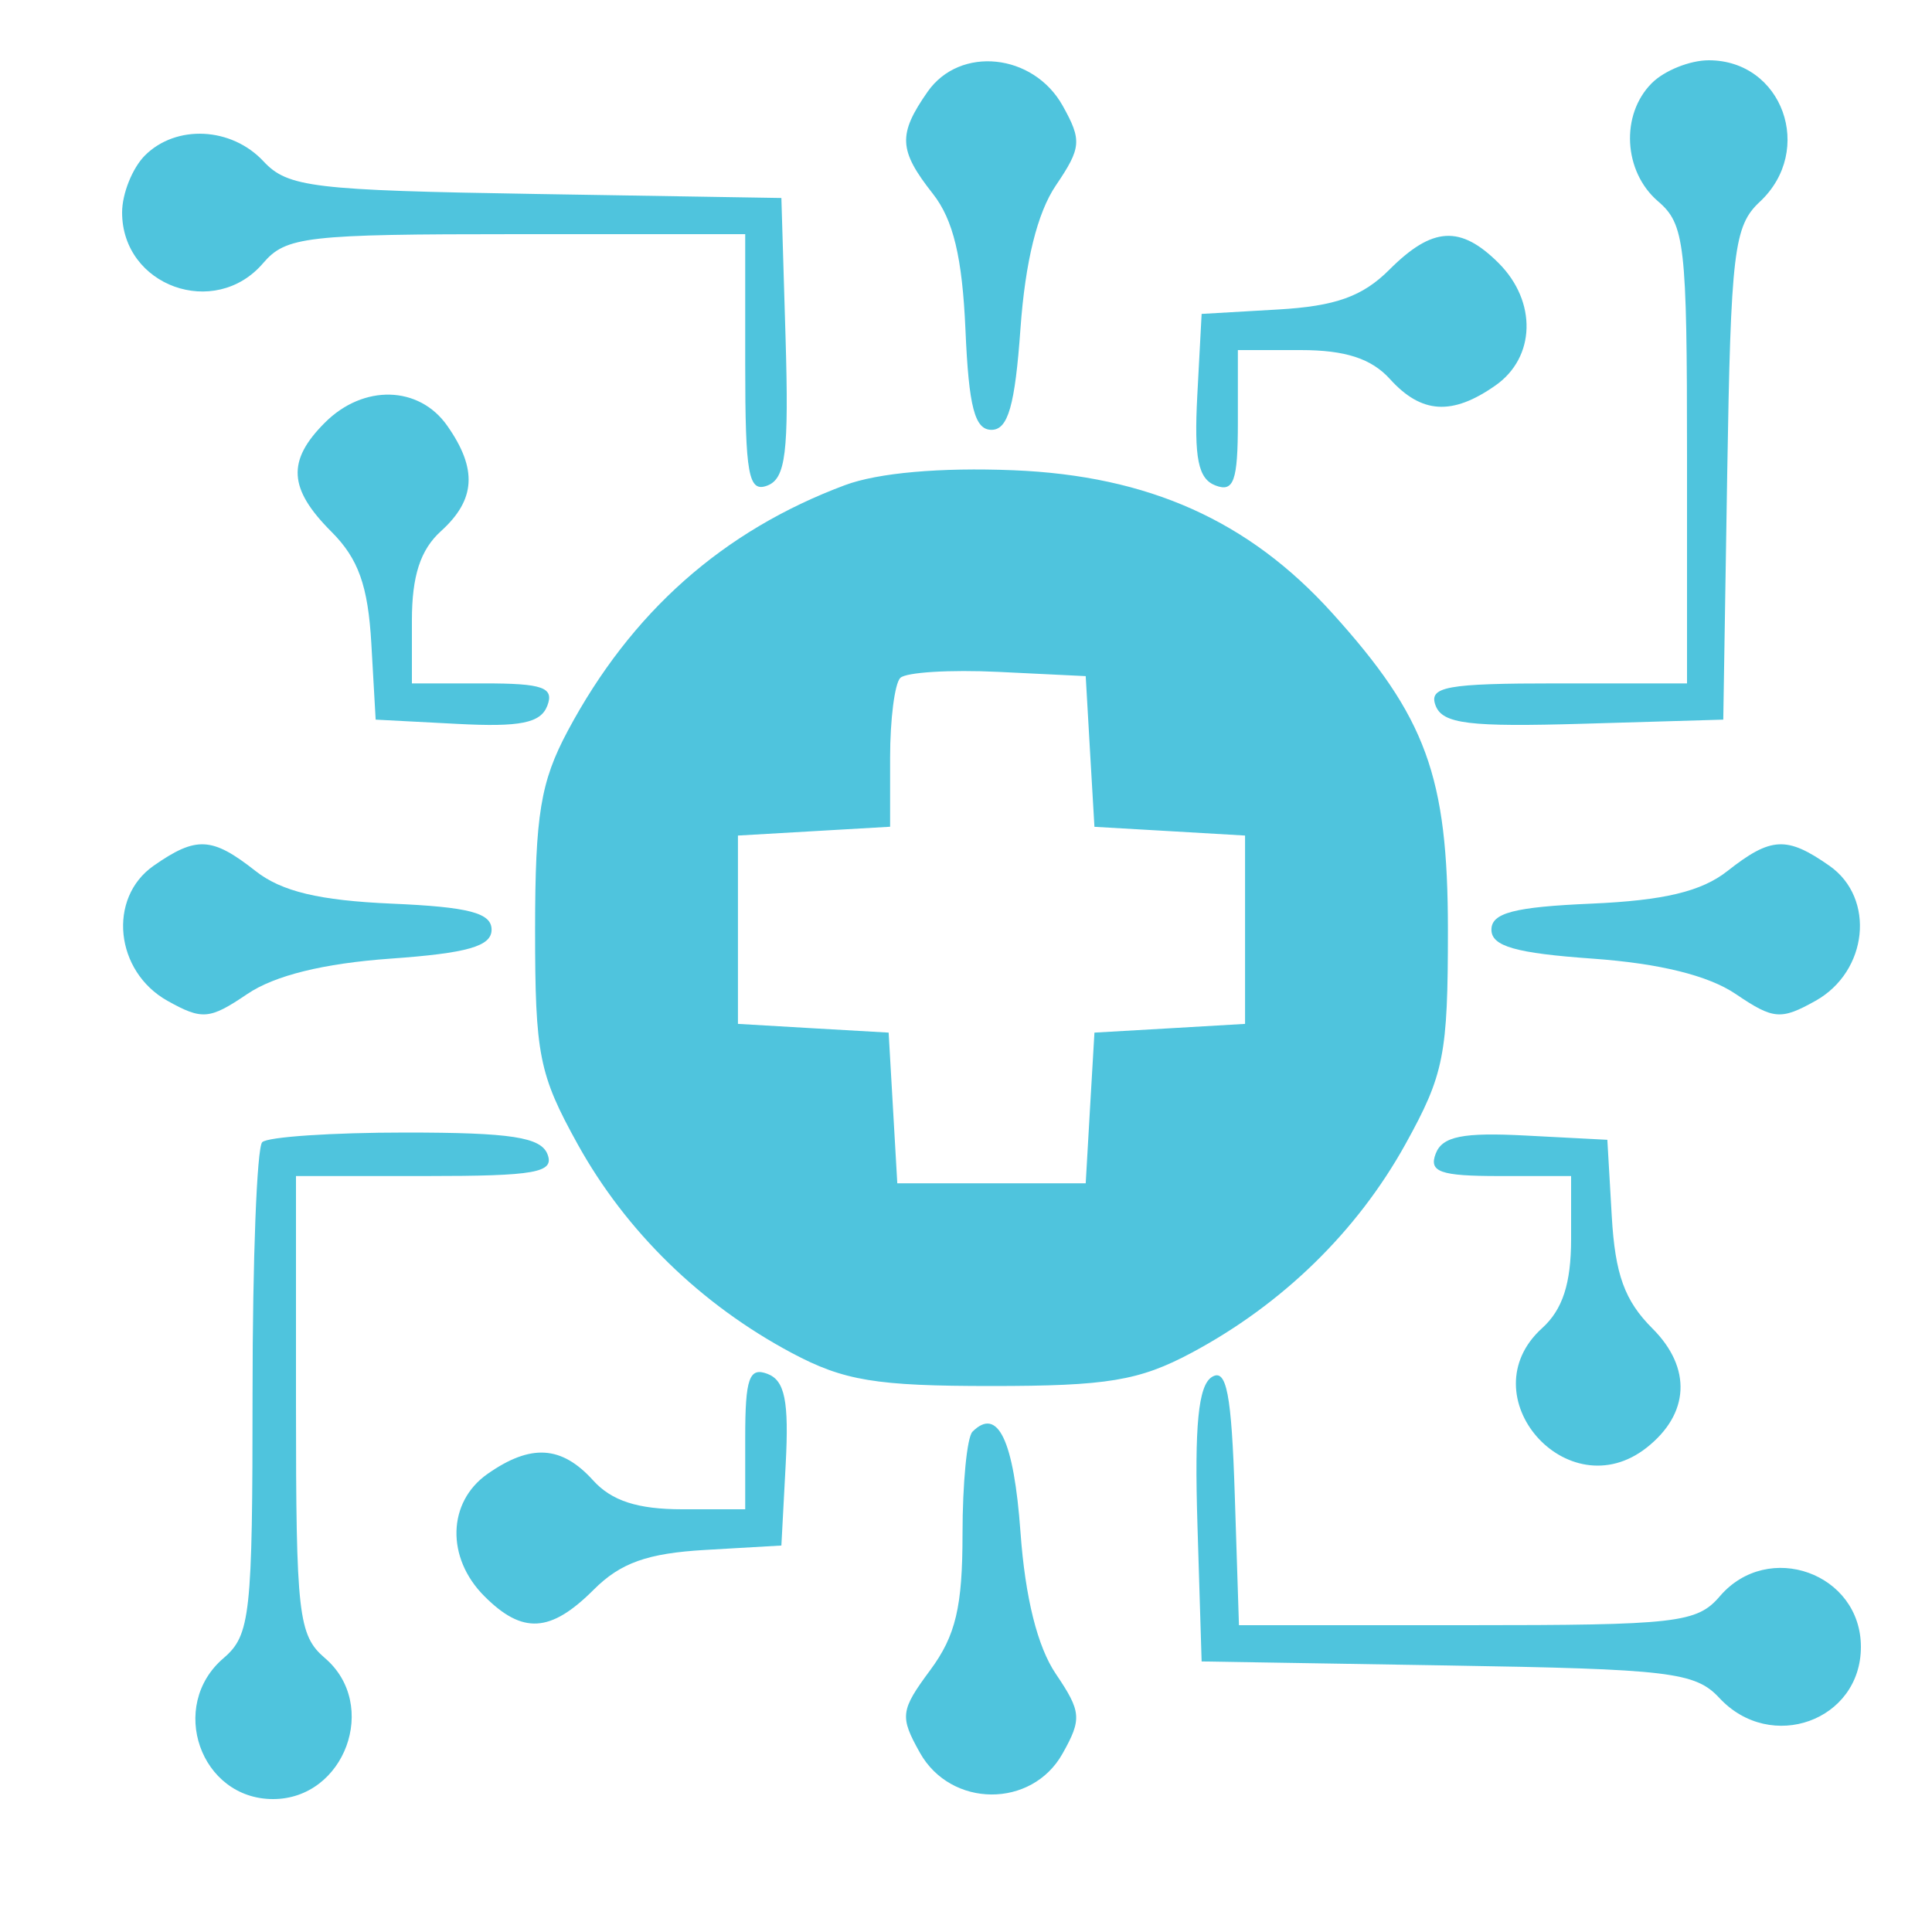 <svg width="25" height="25" viewBox="0 0 25 25" fill="none" xmlns="http://www.w3.org/2000/svg">
<g clip-path="url(#clip0_389_272)">
<path fill-rule="evenodd" clip-rule="evenodd" d="M12.004 1.186C11.617 1.74 11.627 1.943 12.071 2.507C12.336 2.844 12.452 3.33 12.493 4.267C12.536 5.268 12.613 5.562 12.83 5.562C13.044 5.562 13.134 5.249 13.205 4.249C13.267 3.385 13.423 2.753 13.663 2.399C13.993 1.912 14.001 1.816 13.751 1.368C13.371 0.689 12.422 0.59 12.004 1.186ZM21.375 1.075C20.967 1.482 21.006 2.22 21.455 2.605C21.801 2.901 21.83 3.158 21.83 5.884V8.843H20.148C18.714 8.843 18.483 8.885 18.577 9.131C18.668 9.367 19.009 9.409 20.493 9.365L22.299 9.312L22.35 6.134C22.397 3.248 22.436 2.924 22.772 2.611C23.486 1.945 23.066 0.78 22.111 0.78C21.868 0.78 21.537 0.913 21.375 1.075ZM1.875 2.012C1.713 2.175 1.58 2.506 1.58 2.749C1.58 3.703 2.78 4.135 3.405 3.405C3.701 3.06 3.958 3.03 6.684 3.03H9.643V4.712C9.643 6.147 9.685 6.377 9.93 6.283C10.167 6.192 10.209 5.851 10.165 4.367L10.111 2.562L6.933 2.51C4.048 2.463 3.724 2.424 3.41 2.088C2.996 1.643 2.279 1.608 1.875 2.012ZM17.979 3.489C17.631 3.837 17.282 3.962 16.535 4.005L15.549 4.062L15.493 5.116C15.45 5.931 15.504 6.196 15.728 6.282C15.965 6.373 16.018 6.225 16.018 5.462V4.53H16.832C17.409 4.53 17.746 4.64 17.986 4.905C18.394 5.356 18.792 5.38 19.351 4.988C19.871 4.624 19.89 3.903 19.393 3.405C18.898 2.911 18.536 2.932 17.979 3.489ZM4.205 5.468C3.71 5.962 3.732 6.324 4.289 6.881C4.637 7.229 4.762 7.578 4.805 8.326L4.861 9.312L5.916 9.367C6.731 9.41 6.996 9.357 7.082 9.133C7.173 8.895 7.025 8.843 6.262 8.843H5.33V8.028C5.33 7.452 5.44 7.114 5.705 6.874C6.156 6.466 6.18 6.069 5.788 5.51C5.424 4.989 4.703 4.97 4.205 5.468ZM10.933 6.278C9.354 6.868 8.168 7.92 7.347 9.457C6.994 10.119 6.925 10.542 6.924 12.03C6.924 13.651 6.974 13.901 7.475 14.806C8.101 15.936 9.068 16.879 10.243 17.506C10.92 17.867 11.333 17.935 12.83 17.935C14.327 17.935 14.74 17.867 15.417 17.506C16.592 16.879 17.56 15.936 18.186 14.806C18.687 13.901 18.736 13.651 18.736 12.03C18.735 10.045 18.456 9.279 17.238 7.932C16.159 6.737 14.861 6.156 13.114 6.085C12.167 6.047 11.361 6.118 10.933 6.278ZM11.65 8.772C11.577 8.845 11.518 9.309 11.518 9.802V10.698L10.533 10.755L9.549 10.812V12.03V13.249L10.524 13.306L11.499 13.362L11.555 14.337L11.611 15.312H12.83H14.049L14.105 14.337L14.162 13.362L15.136 13.306L16.111 13.249V12.03V10.812L15.136 10.755L14.162 10.699L14.105 9.724L14.049 8.749L12.916 8.694C12.293 8.664 11.724 8.699 11.65 8.772ZM1.986 11.204C1.39 11.623 1.488 12.571 2.168 12.951C2.616 13.201 2.712 13.193 3.199 12.863C3.553 12.623 4.185 12.467 5.049 12.405C6.049 12.334 6.361 12.245 6.361 12.03C6.361 11.813 6.068 11.736 5.067 11.693C4.13 11.652 3.644 11.536 3.307 11.271C2.743 10.827 2.54 10.817 1.986 11.204ZM22.353 11.271C22.017 11.536 21.531 11.652 20.593 11.693C19.593 11.736 19.299 11.813 19.299 12.03C19.299 12.245 19.611 12.334 20.611 12.405C21.475 12.467 22.107 12.623 22.461 12.863C22.948 13.193 23.044 13.201 23.492 12.951C24.172 12.571 24.271 11.623 23.674 11.204C23.121 10.817 22.917 10.827 22.353 11.271ZM3.393 14.78C3.324 14.849 3.268 16.307 3.268 18.02C3.268 20.902 3.24 21.158 2.893 21.456C2.17 22.074 2.593 23.28 3.533 23.28C4.462 23.28 4.911 22.06 4.205 21.456C3.86 21.16 3.83 20.902 3.83 18.176V15.218H5.512C6.929 15.218 7.176 15.174 7.085 14.937C7 14.715 6.612 14.655 5.248 14.655C4.296 14.655 3.461 14.711 3.393 14.78ZM18.578 14.928C18.487 15.165 18.635 15.218 19.398 15.218H20.33V16.032C20.33 16.609 20.22 16.946 19.955 17.186C18.991 18.059 20.283 19.538 21.307 18.733C21.864 18.295 21.893 17.701 21.383 17.191C21.022 16.831 20.899 16.49 20.856 15.735L20.799 14.749L19.744 14.694C18.93 14.651 18.664 14.704 18.578 14.928ZM9.643 18.599V19.53H8.828C8.251 19.53 7.914 19.421 7.674 19.155C7.266 18.705 6.869 18.68 6.309 19.072C5.789 19.436 5.77 20.158 6.268 20.655C6.762 21.15 7.124 21.128 7.681 20.572C8.029 20.223 8.378 20.099 9.126 20.056L10.111 19.999L10.167 18.944C10.21 18.13 10.156 17.864 9.932 17.778C9.695 17.687 9.643 17.835 9.643 18.599ZM15.682 17.818C15.506 17.927 15.455 18.446 15.495 19.733L15.549 21.499L18.727 21.551C21.612 21.598 21.937 21.636 22.25 21.973C22.915 22.687 24.08 22.266 24.08 21.311C24.08 20.357 22.88 19.926 22.255 20.655C21.959 21.001 21.702 21.03 18.983 21.03H16.032L15.978 19.349C15.936 18.033 15.871 17.701 15.682 17.818ZM12.584 18.526C12.513 18.597 12.455 19.193 12.455 19.85C12.455 20.792 12.367 21.165 12.038 21.61C11.65 22.134 11.641 22.211 11.904 22.681C12.305 23.395 13.351 23.402 13.749 22.692C14.001 22.244 13.993 22.149 13.663 21.661C13.425 21.31 13.266 20.675 13.205 19.826C13.119 18.634 12.911 18.199 12.584 18.526Z" fill="#4FC4DD"/>
</g>
<defs>
<clipPath id="clip0_389_272">
<rect width="24" height="24" fill="white" transform="translate(0.83 0.03)"/>
</clipPath>
</defs>
</svg>

